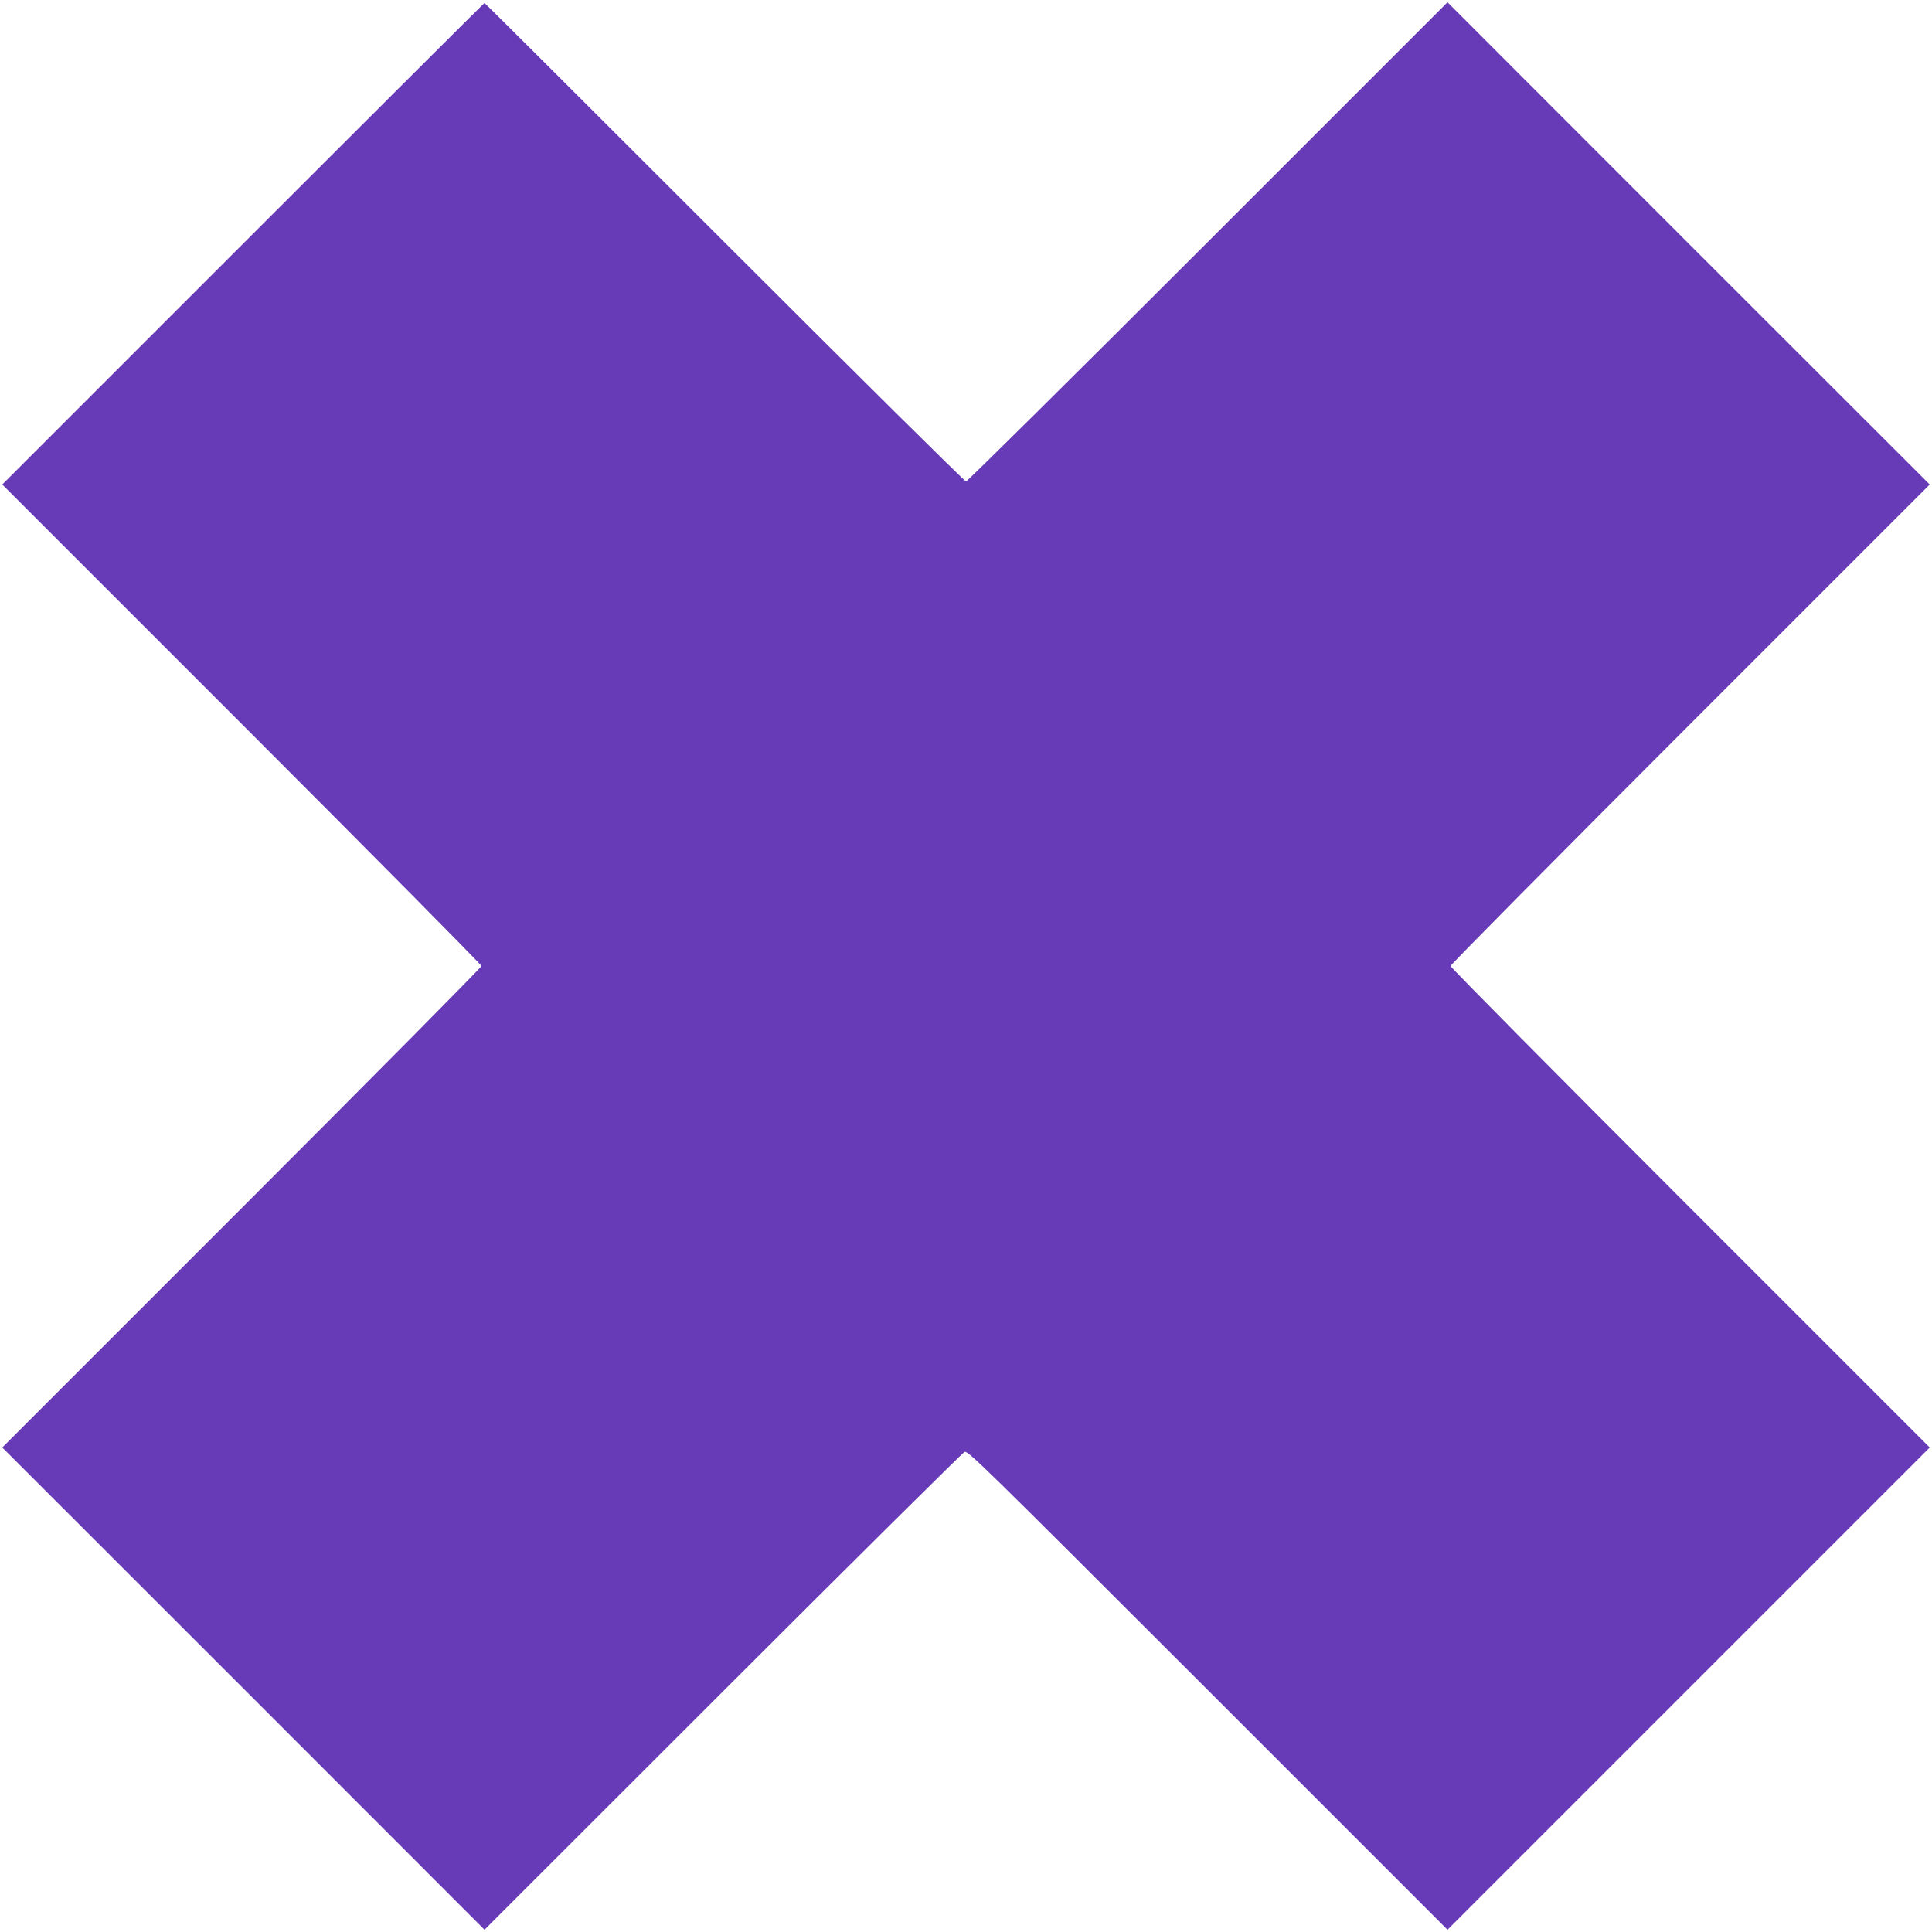 <?xml version="1.0" standalone="no"?>
<!DOCTYPE svg PUBLIC "-//W3C//DTD SVG 20010904//EN"
 "http://www.w3.org/TR/2001/REC-SVG-20010904/DTD/svg10.dtd">
<svg version="1.0" xmlns="http://www.w3.org/2000/svg"
 width="1280pt" height="1280pt" viewBox="0 0 1280 1280"
 preserveAspectRatio="xMidYMid meet">
<g transform="translate(0,1280) scale(0.1,-0.1)"
fill="#673ab7" stroke="none">
<path d="M1610 11185 l-1595 -1595 1588 -1588 c873 -873 1587 -1594 1587
-1602 0 -8 -714 -729 -1587 -1602 l-1588 -1588 1598 -1597 1597 -1598 1577
1576 c868 868 1589 1582 1602 1589 23 12 85 -50 1612 -1576 l1589 -1589 1598
1598 1597 1597 -1588 1588 c-873 873 -1587 1594 -1587 1602 0 8 714 729 1587
1602 l1588 1588 -1598 1597 -1597 1598 -1588 -1588 c-873 -873 -1594 -1587
-1602 -1587 -8 0 -728 713 -1600 1585 -872 872 -1587 1585 -1590 1585 -3 0
-723 -718 -1600 -1595z"/>
</g>
</svg>
